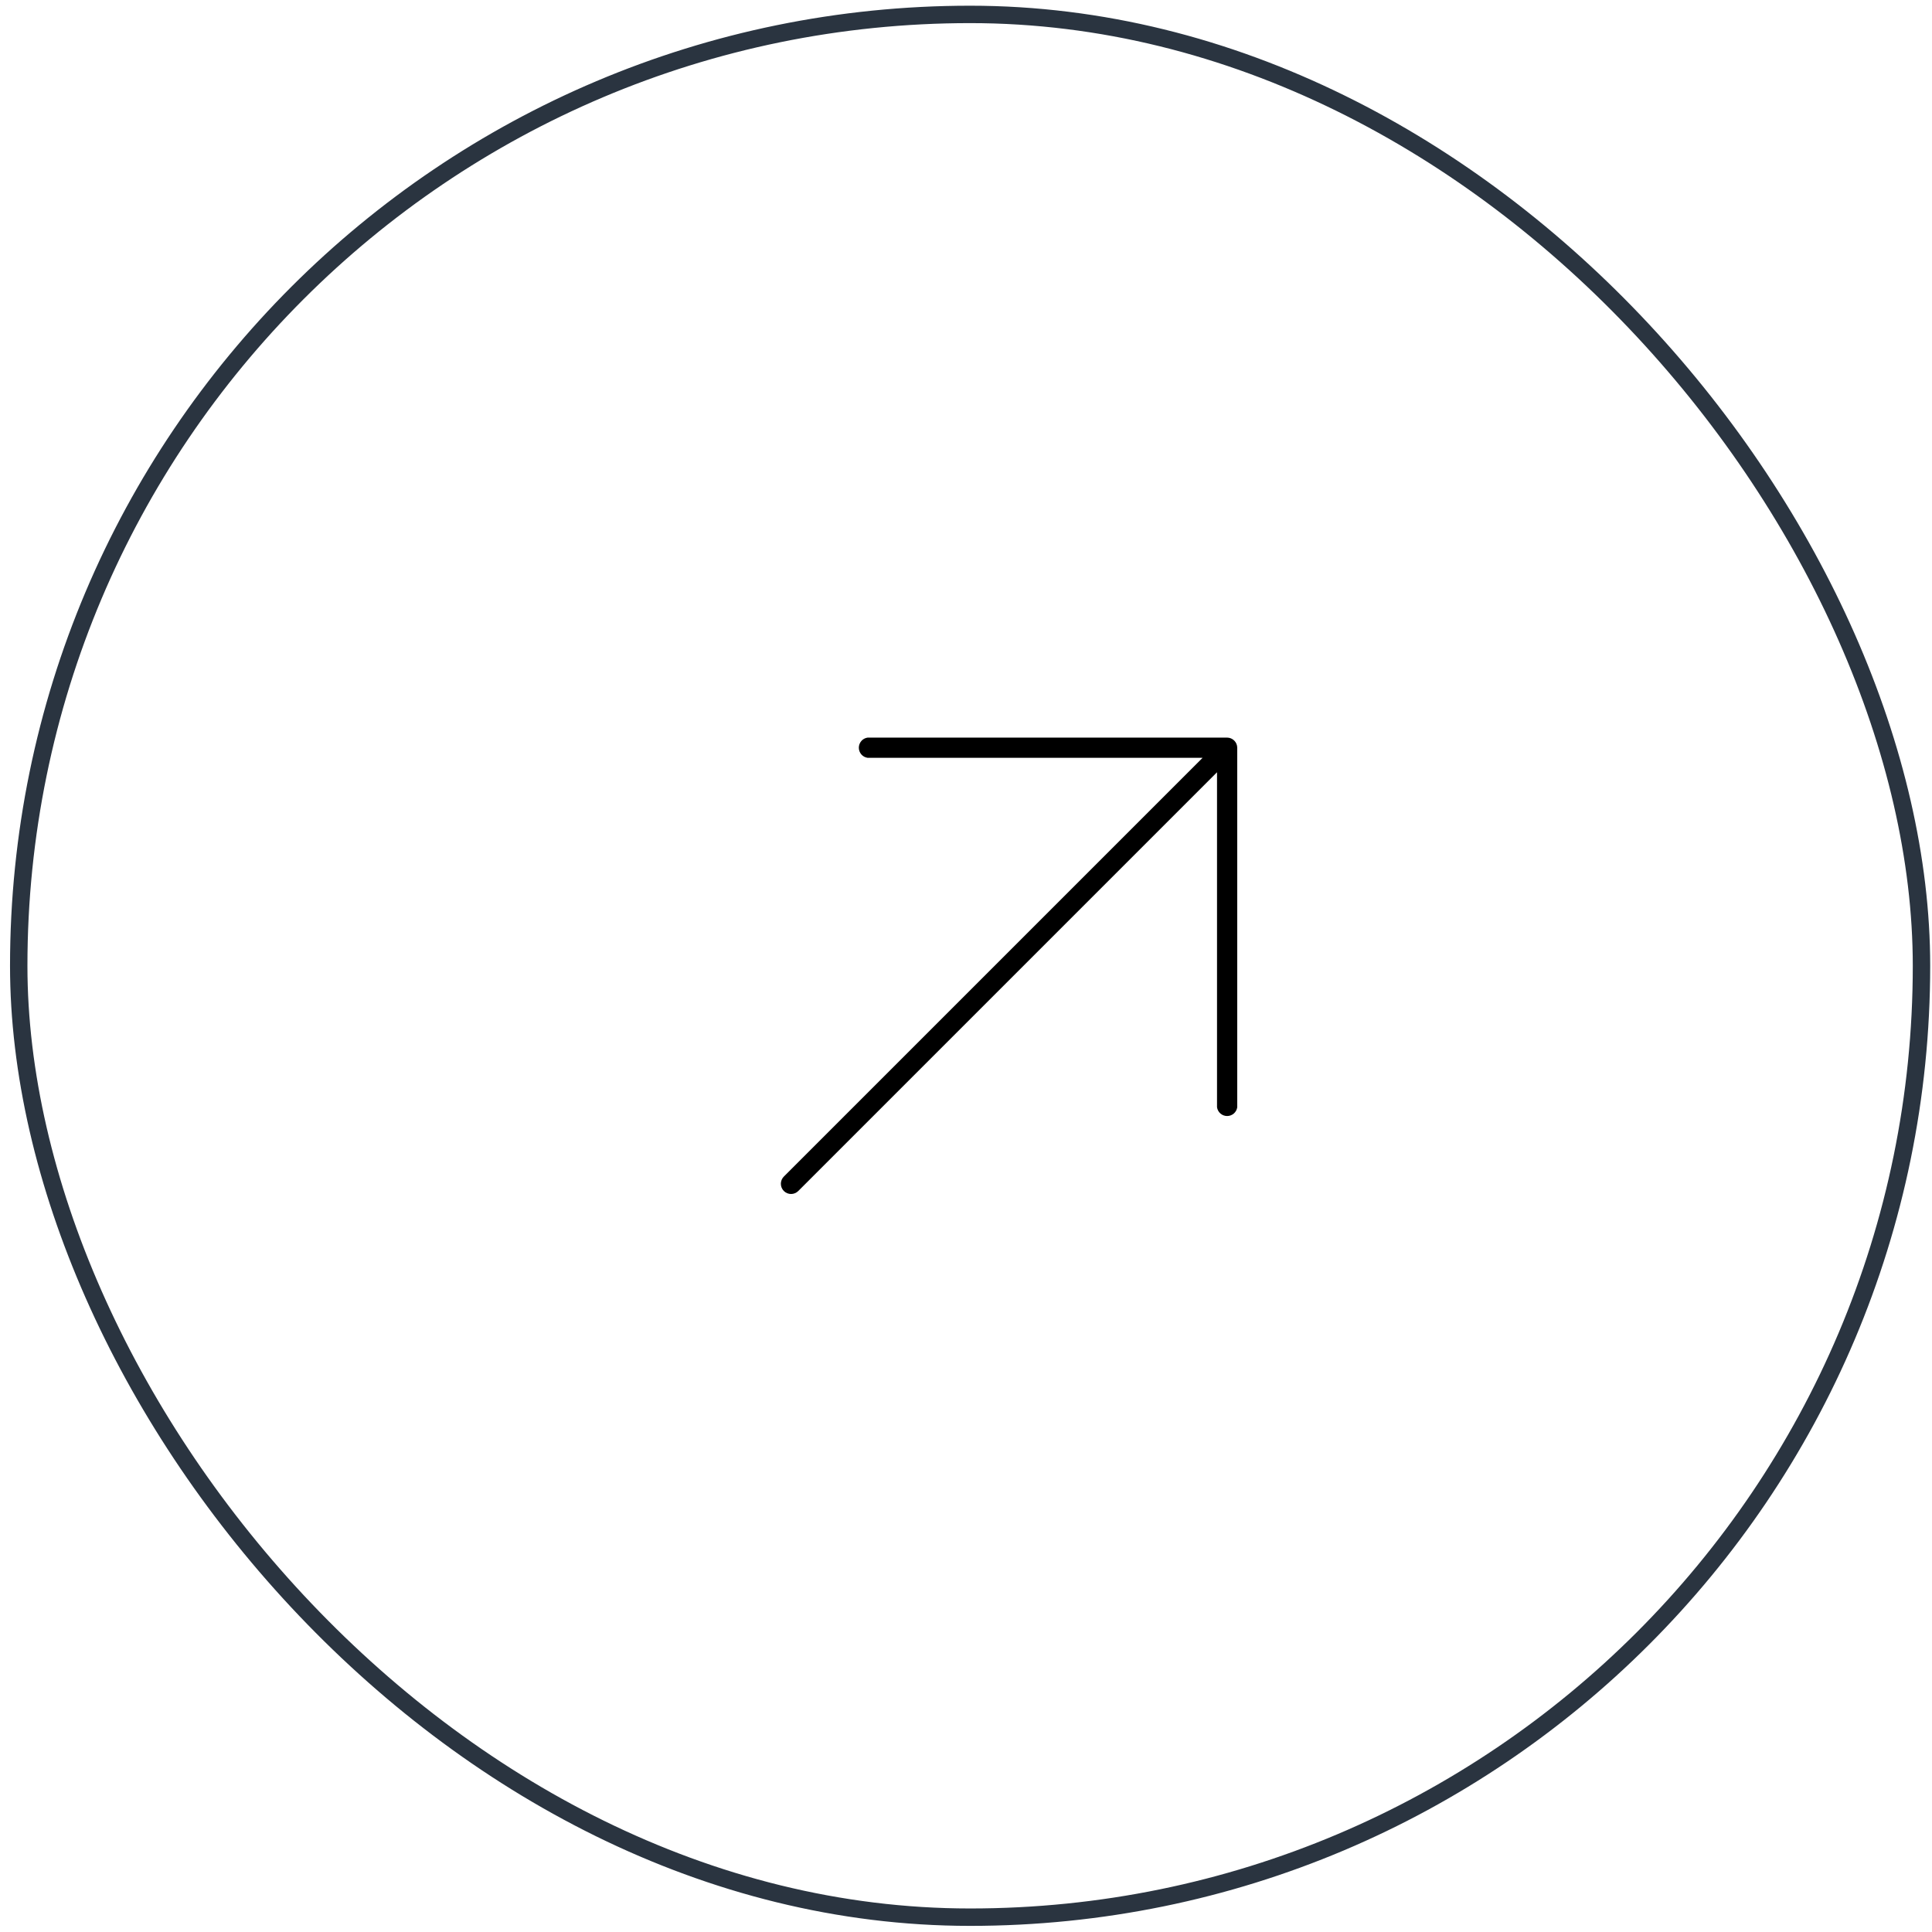 <?xml version="1.0" encoding="UTF-8"?> <svg xmlns="http://www.w3.org/2000/svg" width="111" height="111" viewBox="0 0 111 111" fill="none"> <rect x="1.076" y="0.828" width="109.32" height="109.32" rx="54.66" stroke="#2A3440"></rect> <path d="M45.035 68.427C45.145 68.537 45.294 68.599 45.449 68.599C45.605 68.599 45.754 68.537 45.864 68.427L69.922 44.369L69.922 63.615C69.942 63.755 70.012 63.883 70.119 63.976C70.225 64.068 70.362 64.119 70.503 64.119C70.644 64.119 70.781 64.068 70.888 63.976C70.994 63.883 71.064 63.755 71.084 63.615L71.084 42.959C71.082 42.805 71.021 42.658 70.912 42.55C70.803 42.441 70.657 42.379 70.503 42.378L49.846 42.378C49.706 42.398 49.578 42.467 49.486 42.574C49.394 42.681 49.343 42.817 49.343 42.959C49.343 43.1 49.394 43.236 49.486 43.343C49.578 43.45 49.706 43.519 49.846 43.539L69.093 43.539L45.035 67.597C44.925 67.707 44.863 67.857 44.863 68.012C44.863 68.168 44.925 68.317 45.035 68.427Z" fill="black"></path> </svg> 